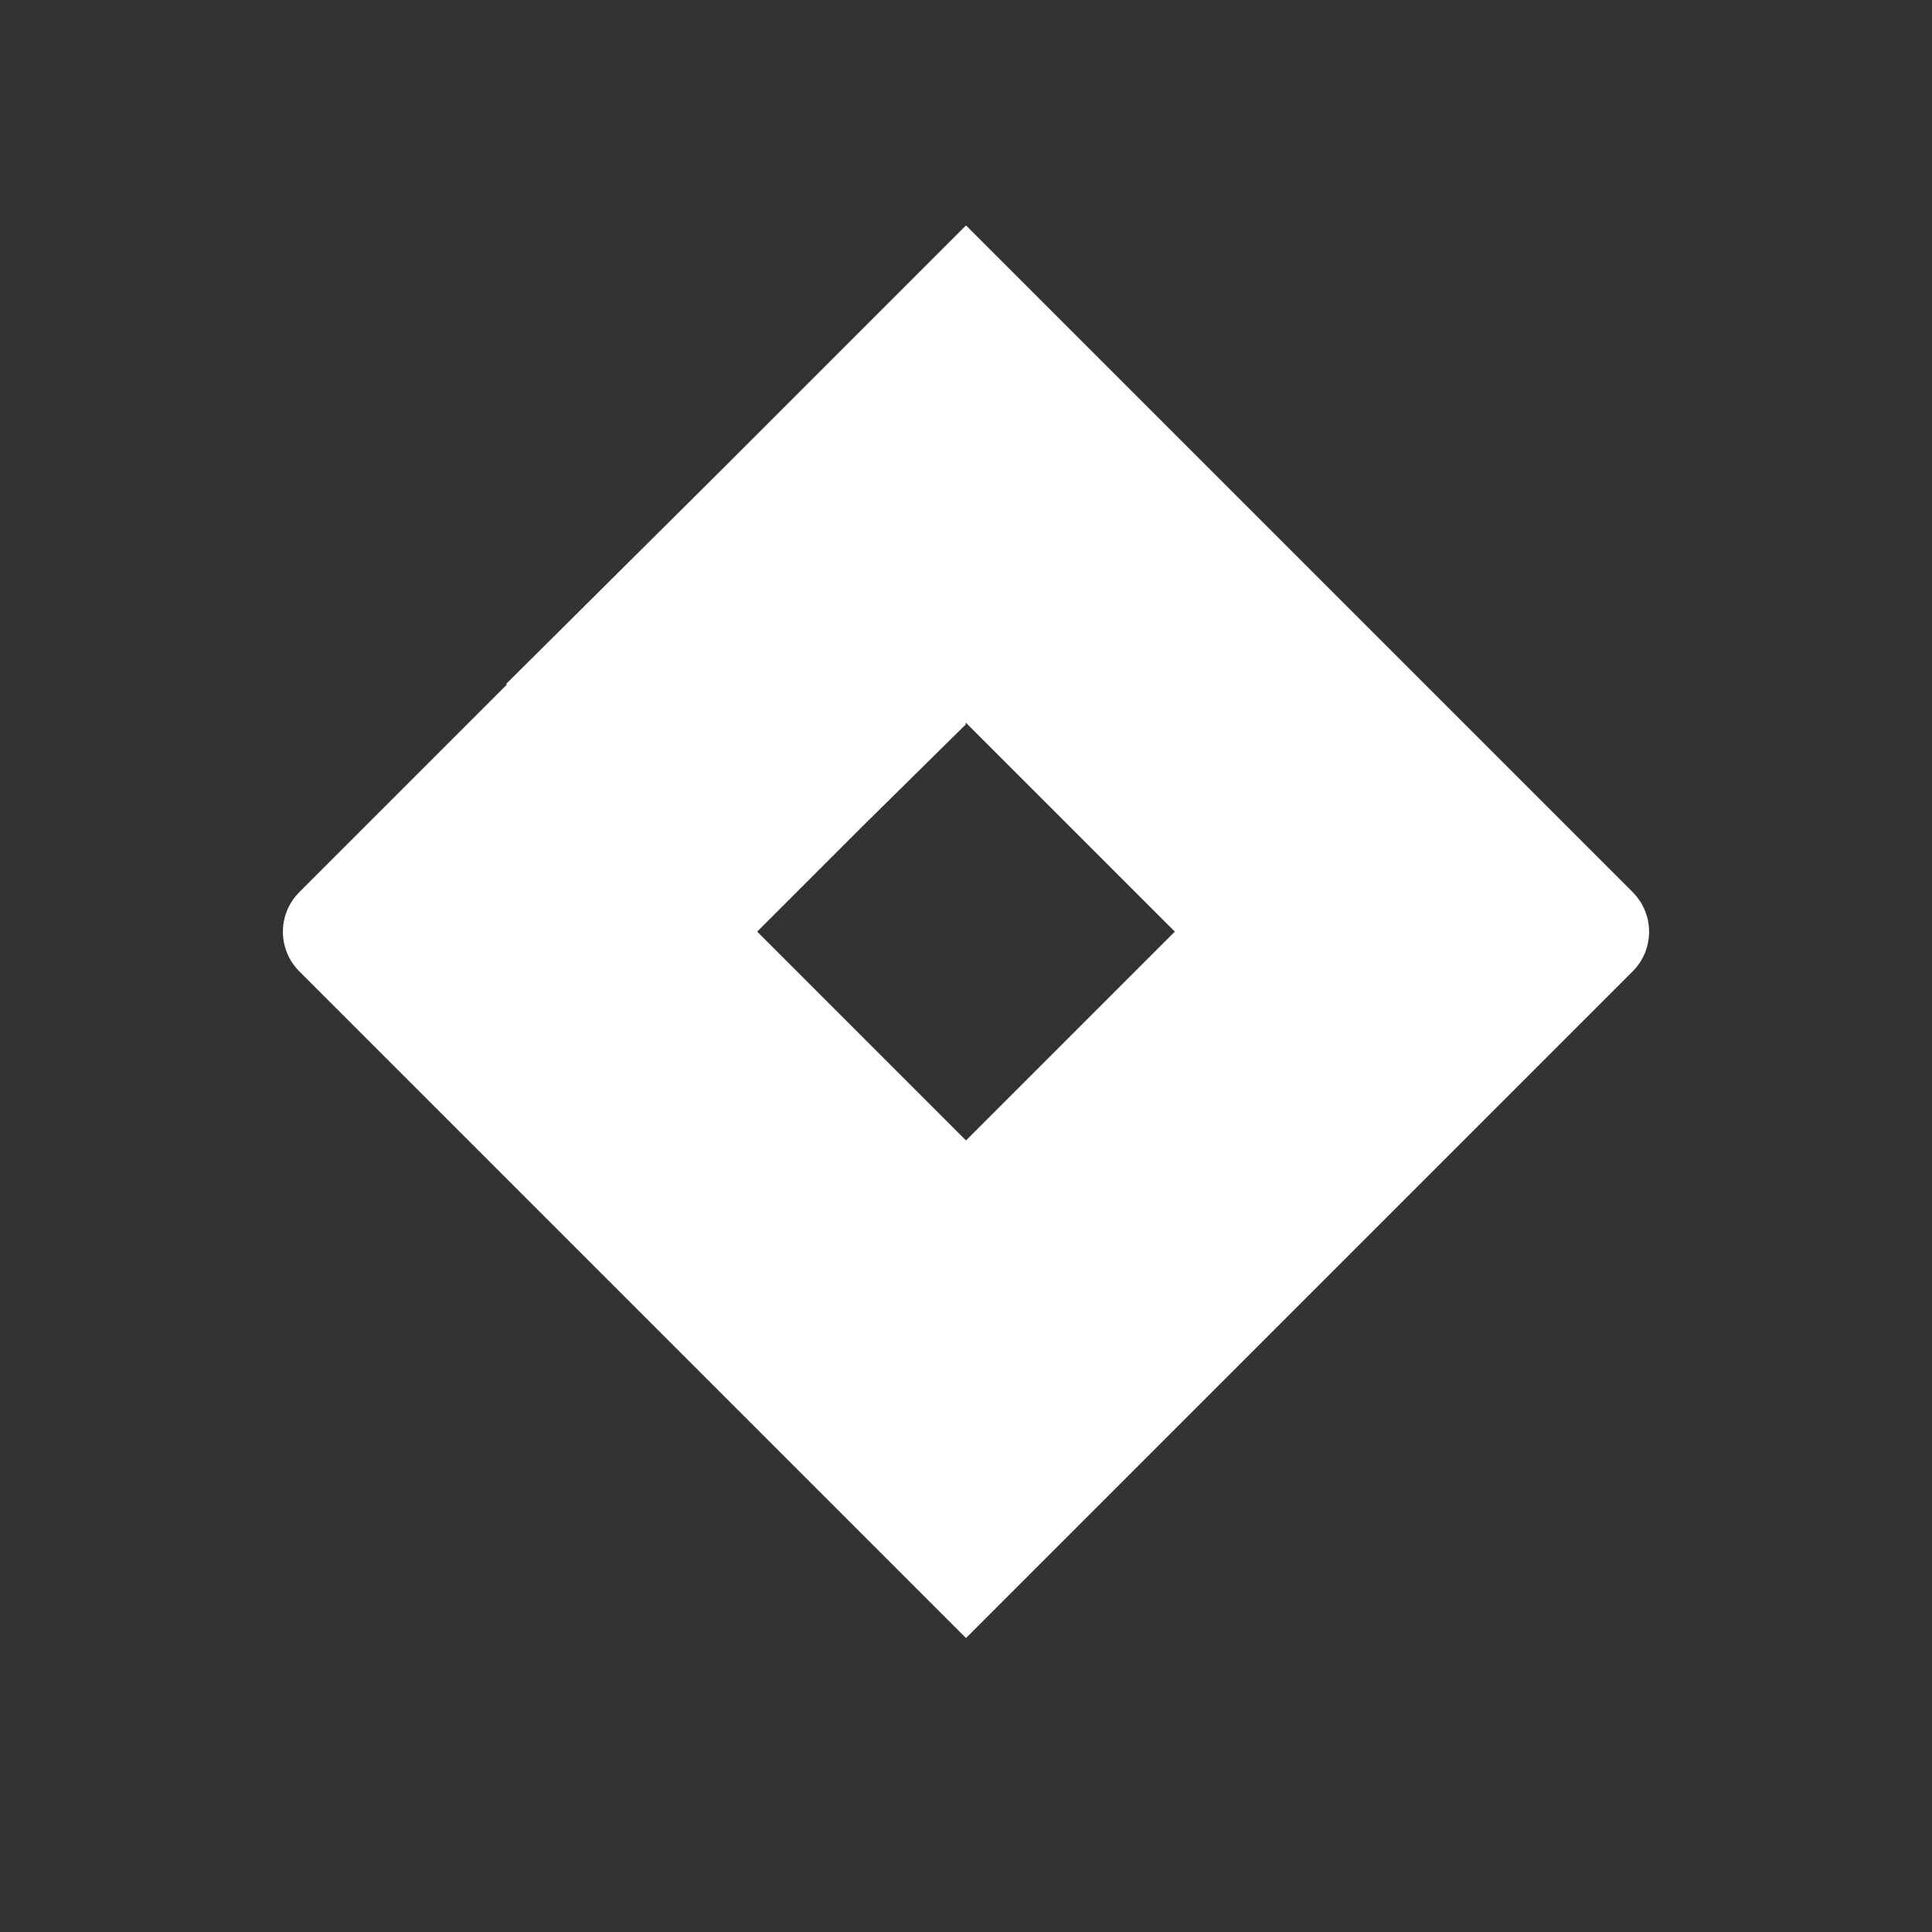 <?xml version="1.0" encoding="UTF-8"?><svg id="a" xmlns="http://www.w3.org/2000/svg" viewBox="0 0 44 44"><rect x="0" y="0" width="44" height="44" fill="#333333" stroke="none"/><defs><style>.shape{fill:#fff;stroke-width:0px;}</style></defs><path class="shape" d="m37.185,20.319v-0l-15.185-15.185-5.501,5.501-4.972,4.941.016.016-4.728,4.728c-.496.498-.496,1.302,0,1.8l15.185,15.185,15.185-15.185c.496-.498.496-1.302,0-1.8Zm-17.591-1.452l2.406-2.374c-.005-.005-.01-.011-.015-.017l.015-.015,4.756,4.756-4.756,4.756-4.756-4.756,2.35-2.35Z"/></svg>